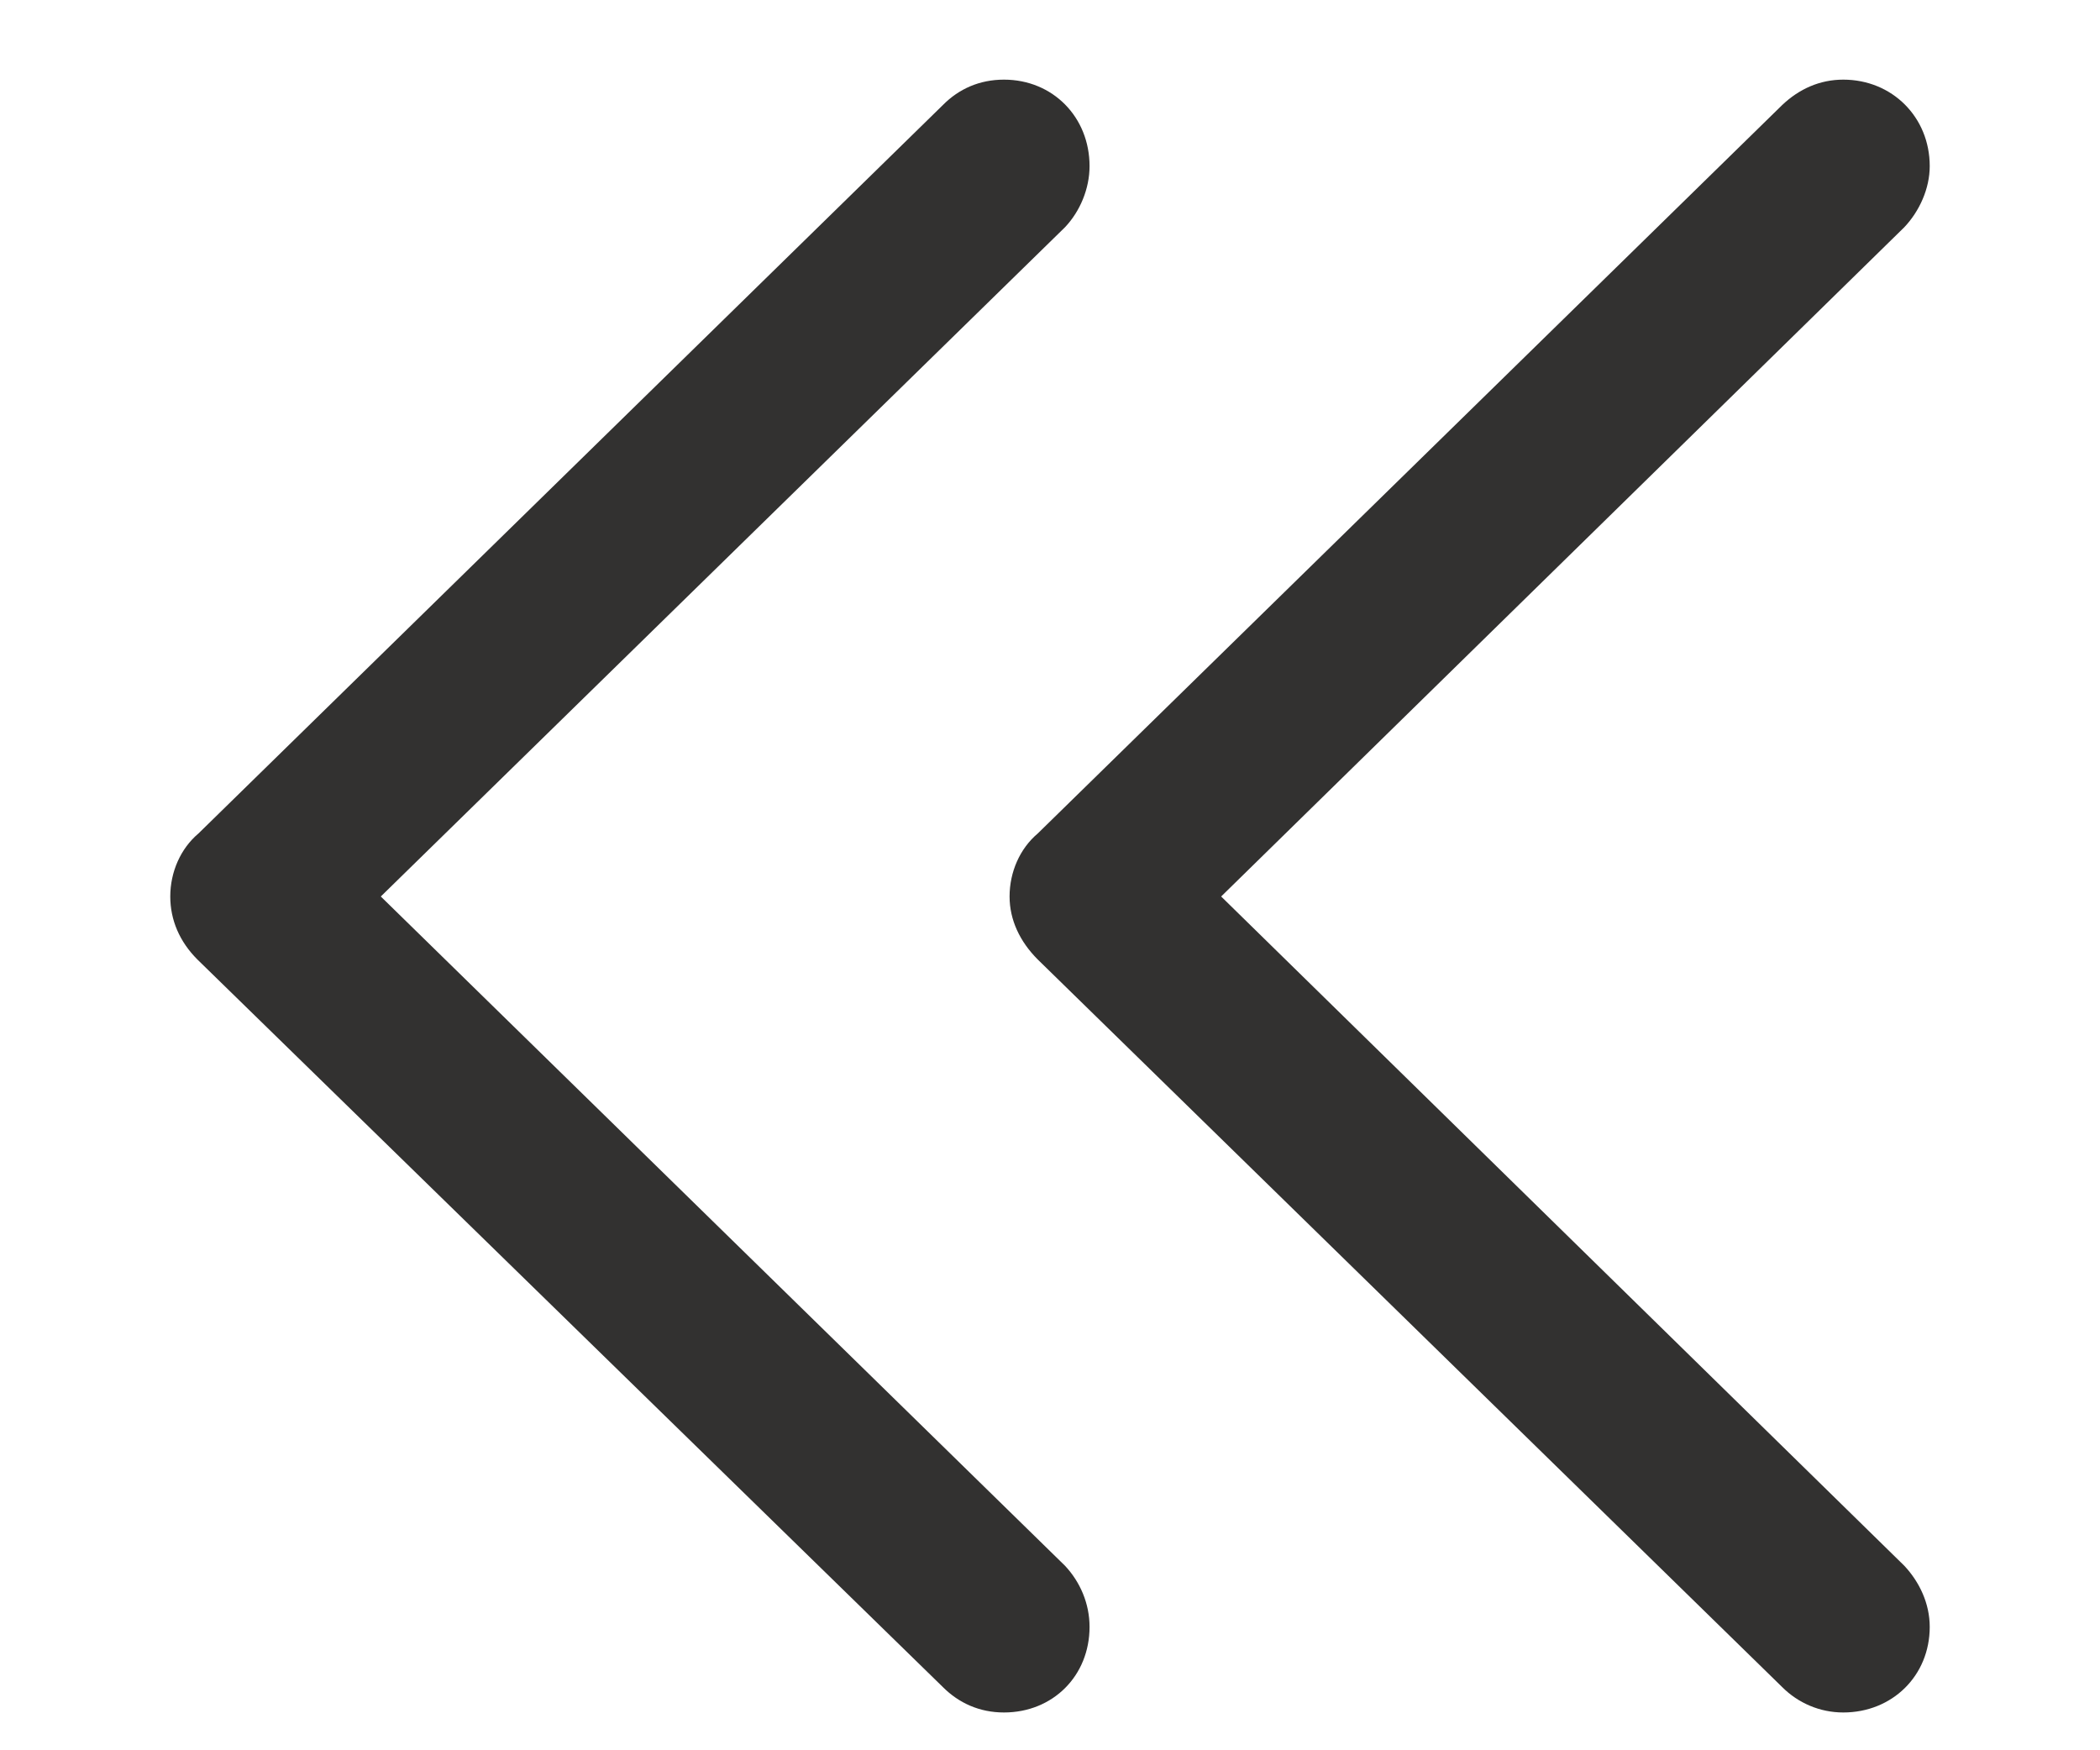 <svg width="12" height="10" viewBox="0 0 12 10" fill="none" xmlns="http://www.w3.org/2000/svg">
<path d="M5.388 9.639C5.479 9.73 5.597 9.784 5.737 9.784C6.016 9.784 6.226 9.575 6.226 9.295C6.226 9.161 6.172 9.038 6.086 8.946L2.176 5.122L6.086 1.298C6.172 1.207 6.226 1.078 6.226 0.949C6.226 0.669 6.016 0.455 5.737 0.455C5.597 0.455 5.479 0.508 5.388 0.6L1.134 4.762C1.032 4.848 0.973 4.982 0.973 5.122C0.973 5.256 1.026 5.38 1.128 5.482L5.388 9.639ZM10.184 9.639C10.275 9.73 10.399 9.784 10.533 9.784C10.812 9.784 11.027 9.575 11.027 9.295C11.027 9.161 10.968 9.038 10.882 8.946L6.978 5.122L10.882 1.298C10.968 1.207 11.027 1.078 11.027 0.949C11.027 0.669 10.812 0.455 10.533 0.455C10.399 0.455 10.281 0.508 10.184 0.6L5.93 4.762C5.828 4.848 5.769 4.982 5.769 5.122C5.769 5.256 5.828 5.38 5.93 5.482L10.184 9.639Z" fill="#323130"/>
</svg>
